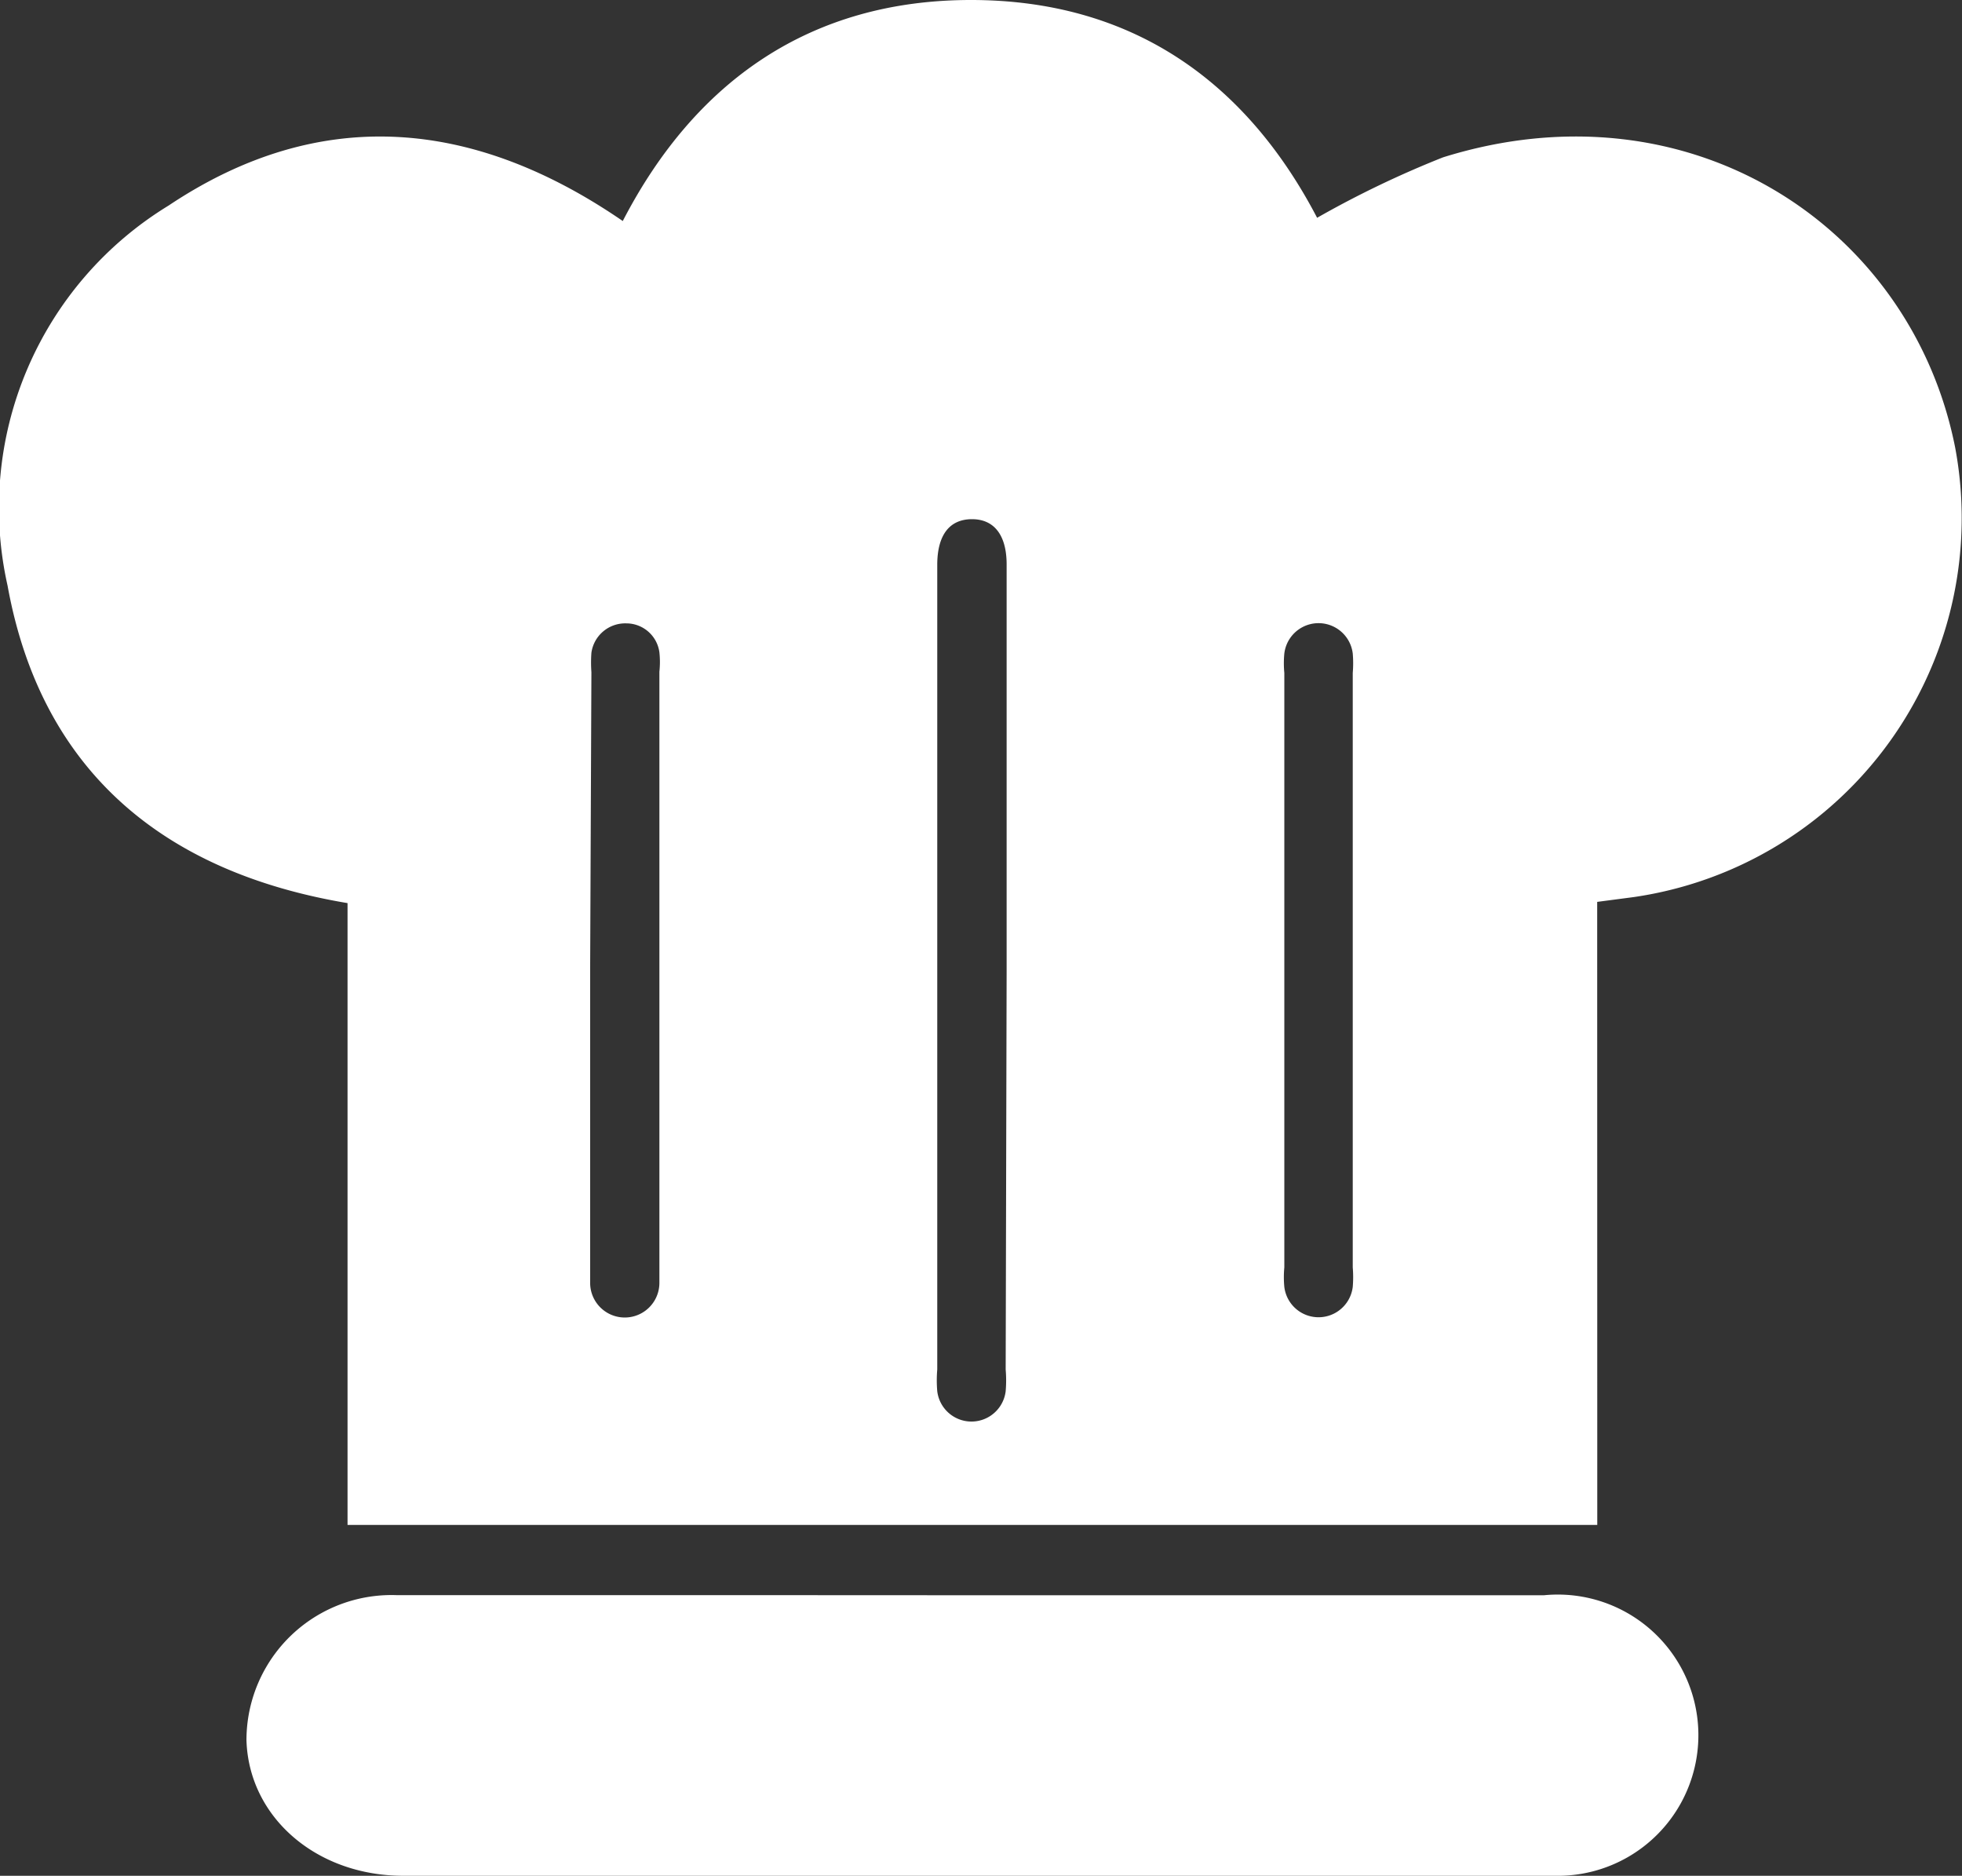 <svg xmlns="http://www.w3.org/2000/svg" width="71.685" height="68.523" viewBox="0 0 71.685 68.523"><rect x="0" y="0" width="71.685" height="68.523" fill="#333333" stroke="none"/><g transform="translate(-424.396 -175.515)"><path d="M58.37,55.706H12.709V32.991c-6.747-1.129-11.2-4.85-12.422-11.6A12.94,12.94,0,0,1,6.171,7.509c5.539-3.7,11.151-3.173,16.594.565C25.413,2.953,29.637,0,35.486,0S45.514,2.936,48.134,7.956a36.422,36.422,0,0,1,4.6-2.208c9.034-2.823,17.114,2.535,18.712,10.6A13.991,13.991,0,0,1,59.7,32.771l-1.333.175ZM36.79,35.447V20.62c0-1.067-.452-1.654-1.265-1.654s-1.265.565-1.27,1.654V50.031a4.625,4.625,0,0,0,0,.79,1.259,1.259,0,0,0,2.5,0,4.613,4.613,0,0,0,0-.79Zm-15.217-.034V46.864a1.265,1.265,0,0,0,2.53,0c0-.158,0-.322,0-.48V24.539a3.309,3.309,0,0,0,0-.711,1.22,1.22,0,0,0-1.208-1.056,1.248,1.248,0,0,0-1.276,1.073,4.968,4.968,0,0,0,0,.711Zm25.363-.045V46.3a3.732,3.732,0,0,0,0,.711,1.259,1.259,0,0,0,2.5,0,4.262,4.262,0,0,0,0-.711V24.584a4.262,4.262,0,0,0,0-.711,1.259,1.259,0,0,0-2.5,0,3.732,3.732,0,0,0,0,.711Z" transform="translate(424.385 175.515)" fill="#fff"/><path d="M42.518,103.206H63.364a5.137,5.137,0,1,1,.4,10.248H21.689c-3.184,0-5.646-2.146-5.731-4.952a5.3,5.3,0,0,1,5.488-5.3H34.077Z" transform="translate(417.443 130.584)" fill="#fff"/></g></svg>